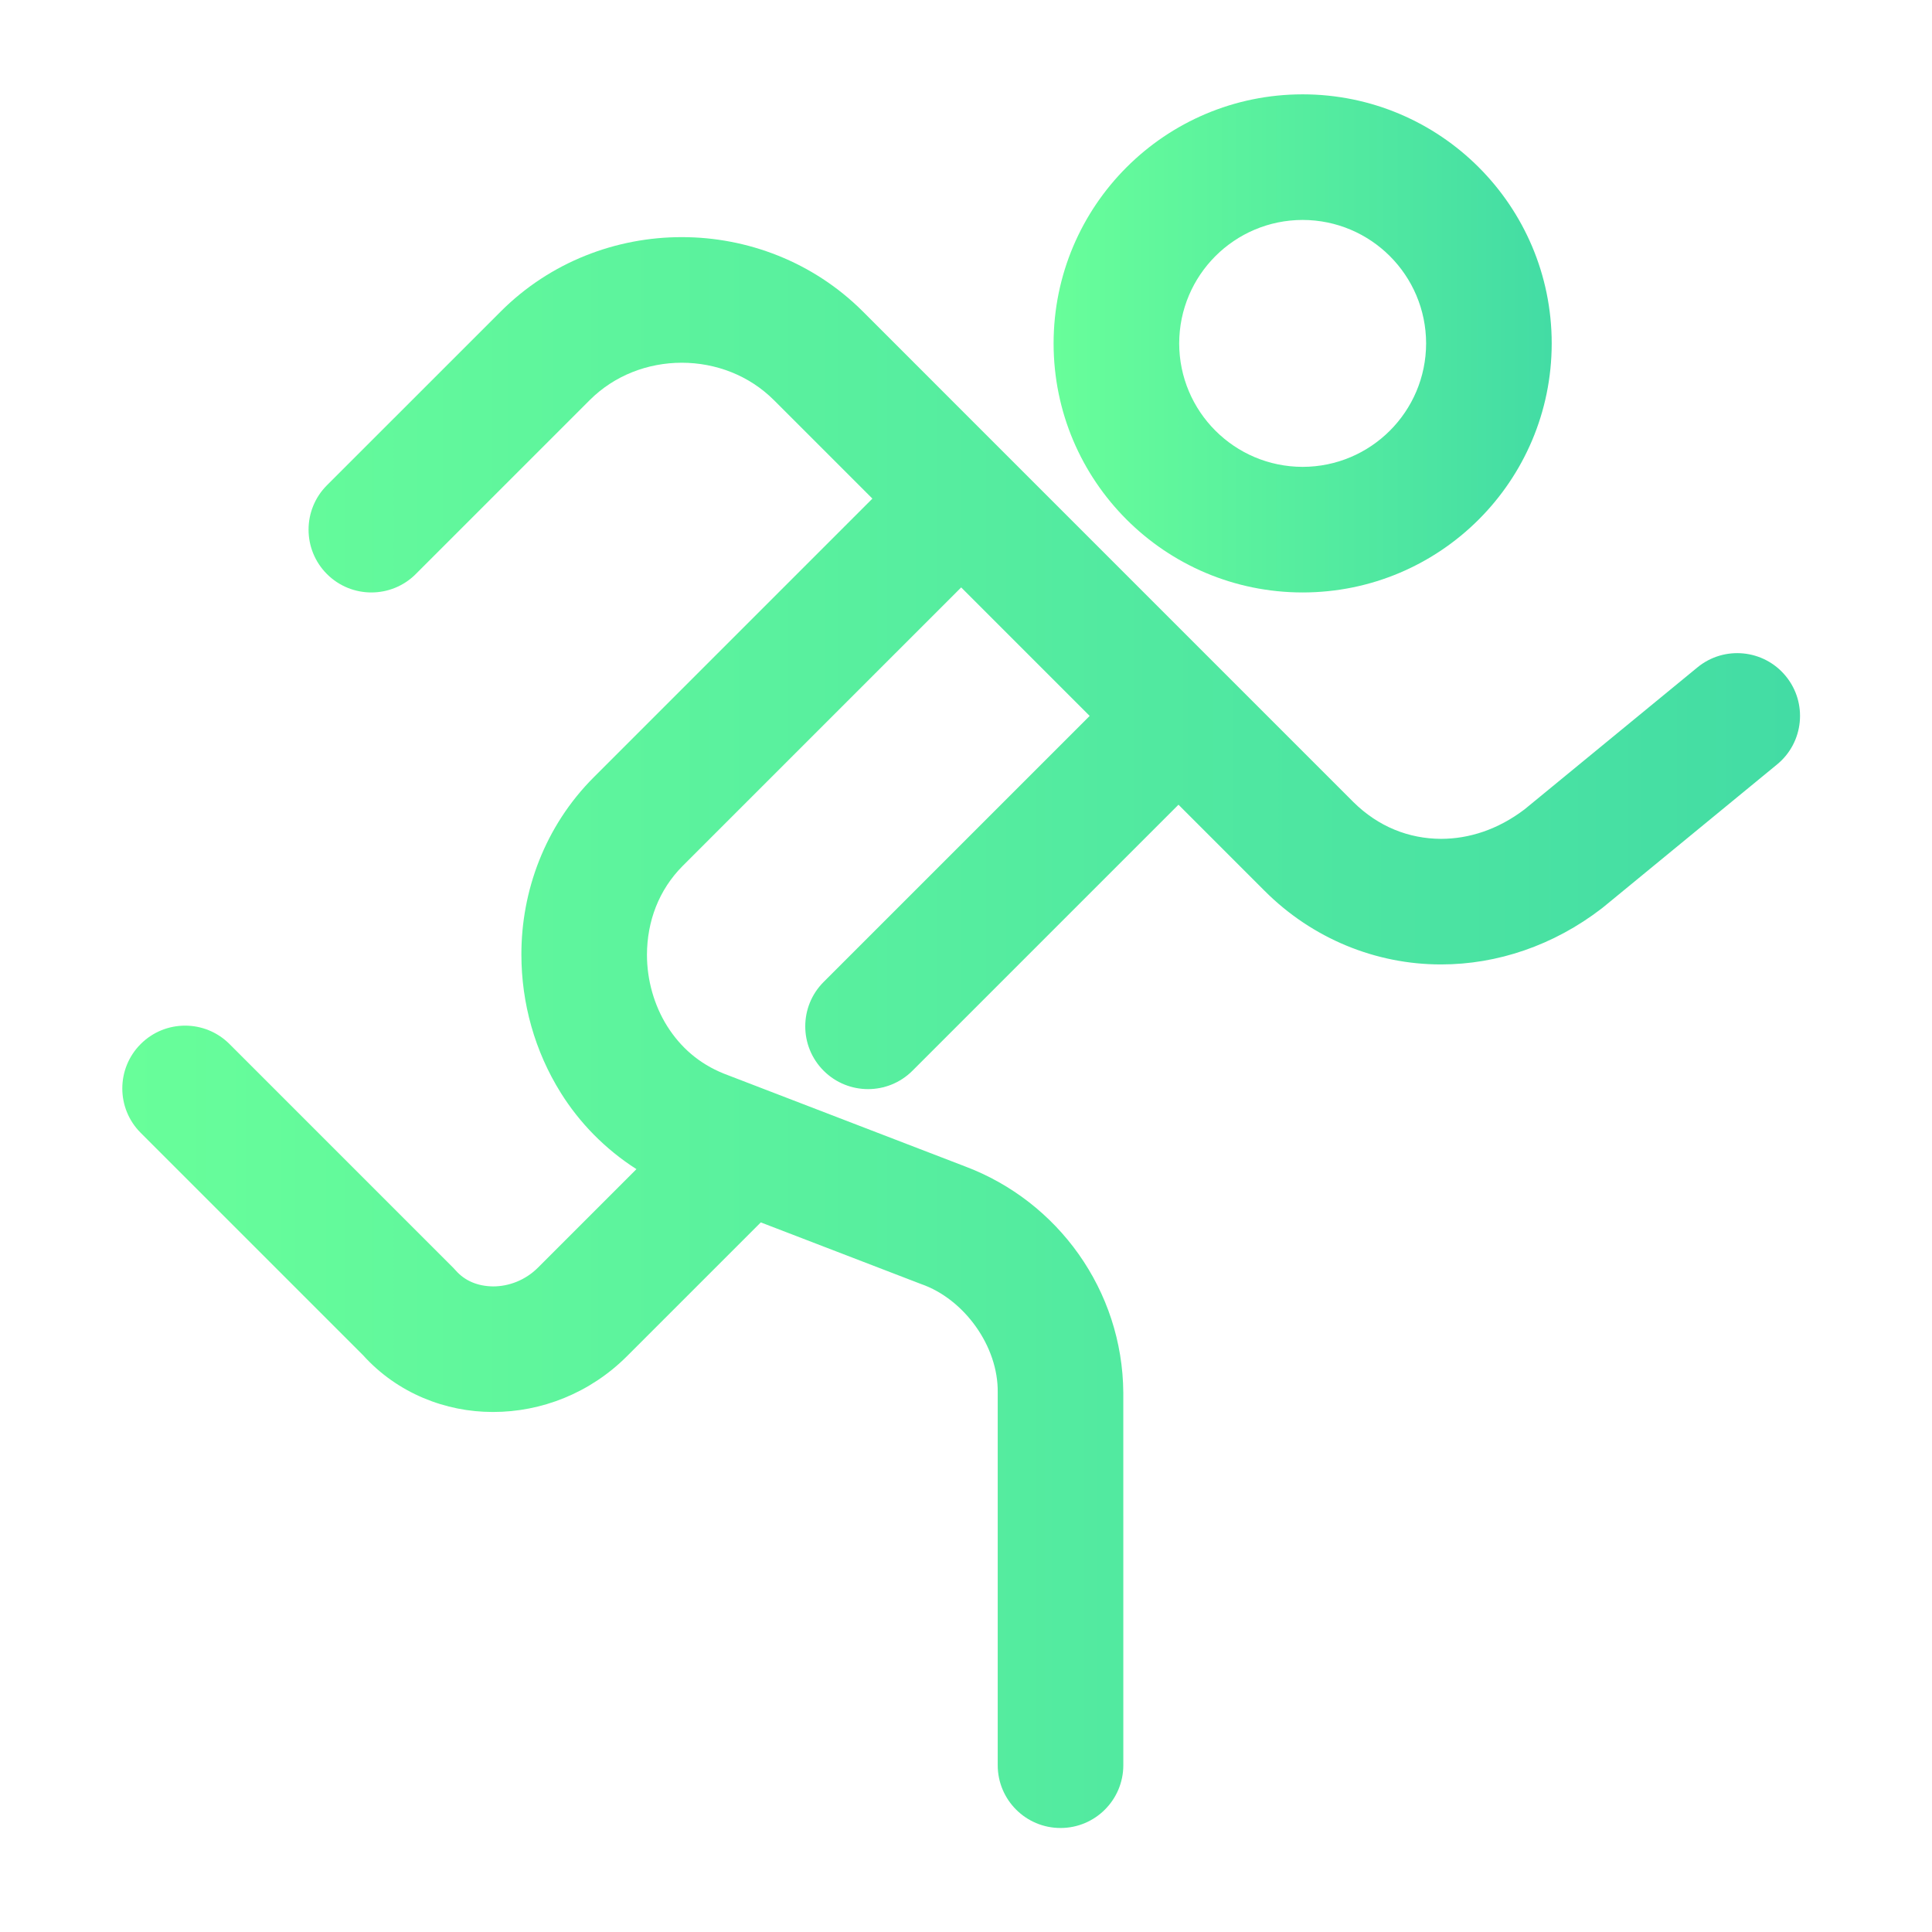<?xml version="1.0" encoding="utf-8"?>
<!-- Generator: Adobe Illustrator 13.0.0, SVG Export Plug-In . SVG Version: 6.00 Build 14948)  -->
<!DOCTYPE svg PUBLIC "-//W3C//DTD SVG 1.1//EN" "http://www.w3.org/Graphics/SVG/1.1/DTD/svg11.dtd">
<svg version="1.1" id="Layer_1" xmlns="http://www.w3.org/2000/svg" xmlns:xlink="http://www.w3.org/1999/xlink" x="0px" y="0px"
	 width="200px" height="200px" viewBox="0 0 200 200" enable-background="new 0 0 200 200" xml:space="preserve">
<title>Asset 76</title>
<g>
	<linearGradient id="SVGID_1_" gradientUnits="userSpaceOnUse" x1="109.067" y1="35.549" x2="160.632" y2="35.549">
		<stop  offset="0" style="stop-color:#68FE9A"/>
		<stop  offset="1" style="stop-color:#43DCA4"/>
	</linearGradient>
	<path fill="url(#SVGID_1_)" d="M134.849,61.331c14.242-0.004,25.777-11.542,25.783-25.782
		c-0.004-14.242-11.541-25.779-25.783-25.783c-14.242,0.006-25.777,11.542-25.781,25.783
		C109.071,49.79,120.606,61.327,134.849,61.331z M134.849,22.768c7.058,0.013,12.77,5.724,12.782,12.782
		c-0.013,7.056-5.725,12.768-12.782,12.78c-7.058-0.012-12.768-5.724-12.78-12.78C122.081,28.492,127.791,22.78,134.849,22.768z"/>
	<linearGradient id="SVGID_2_" gradientUnits="userSpaceOnUse" x1="12.661" y1="106.891" x2="186.339" y2="106.891">
		<stop  offset="0" style="stop-color:#68FE9A"/>
		<stop  offset="1" style="stop-color:#43DCA4"/>
	</linearGradient>
	<path fill="url(#SVGID_2_)" d="M184.861,69.987c-2.278-2.773-6.373-3.175-9.146-0.897l-17.896,14.697
		c-2.782,2.112-5.772,3.047-8.637,3.051c-3.333-0.013-6.5-1.249-9.095-3.824L89.316,32.238c-5.154-5.147-11.989-7.694-18.738-7.69
		c-6.75-0.004-13.584,2.542-18.734,7.69L33.846,50.233c-2.538,2.538-2.538,6.654,0,9.194c2.539,2.538,6.656,2.538,9.194,0v-0.002
		L61.036,41.43c2.563-2.565,6.009-3.876,9.542-3.88c3.533,0.004,6.98,1.315,9.546,3.88l10.186,10.186L61.484,80.443
		c-5.116,5.11-7.522,11.854-7.51,18.381c0.004,5.021,1.382,10.002,4.092,14.326c1.923,3.076,4.573,5.805,7.818,7.879l-10.186,10.188
		c-1.311,1.314-3.026,1.951-4.643,1.951c-1.626-0.014-2.954-0.6-3.865-1.637l-0.293-0.314l-23.139-23.139
		c-2.539-2.539-6.654-2.539-9.193,0c-2.538,2.539-2.538,6.656,0,9.193l23.025,23.025c3.563,3.947,8.553,5.871,13.412,5.871
		c0.018,0,0.036,0,0.054,0c4.972,0,10.005-1.936,13.835-5.76l13.867-13.865l16.482,6.338l0.114,0.043
		c4.463,1.553,8.007,6.449,7.93,11.242v38.566c0,3.59,2.909,6.502,6.5,6.502s6.502-2.912,6.502-6.502l-0.002-38.566
		c-0.077-10.588-6.766-19.805-16.378-23.418h0.001l-24.985-9.611c-2.566-1.033-4.474-2.729-5.845-4.896
		c-1.361-2.16-2.107-4.796-2.103-7.416c0.013-3.435,1.213-6.695,3.703-9.19l28.825-28.825l13.301,13.303L85.264,101.65
		c-2.539,2.537-2.539,6.654,0,9.193c1.27,1.268,2.933,1.902,4.597,1.902c1.663,0,3.326-0.635,4.595-1.902l27.54-27.54l8.901,8.902
		c4.967,4.984,11.566,7.632,18.239,7.632c0.016,0,0.031,0,0.047,0c5.803,0.006,11.658-1.968,16.62-5.791l0.166-0.131l17.996-14.783
		C186.738,76.855,187.14,72.76,184.861,69.987z"/>
</g>
</svg>
